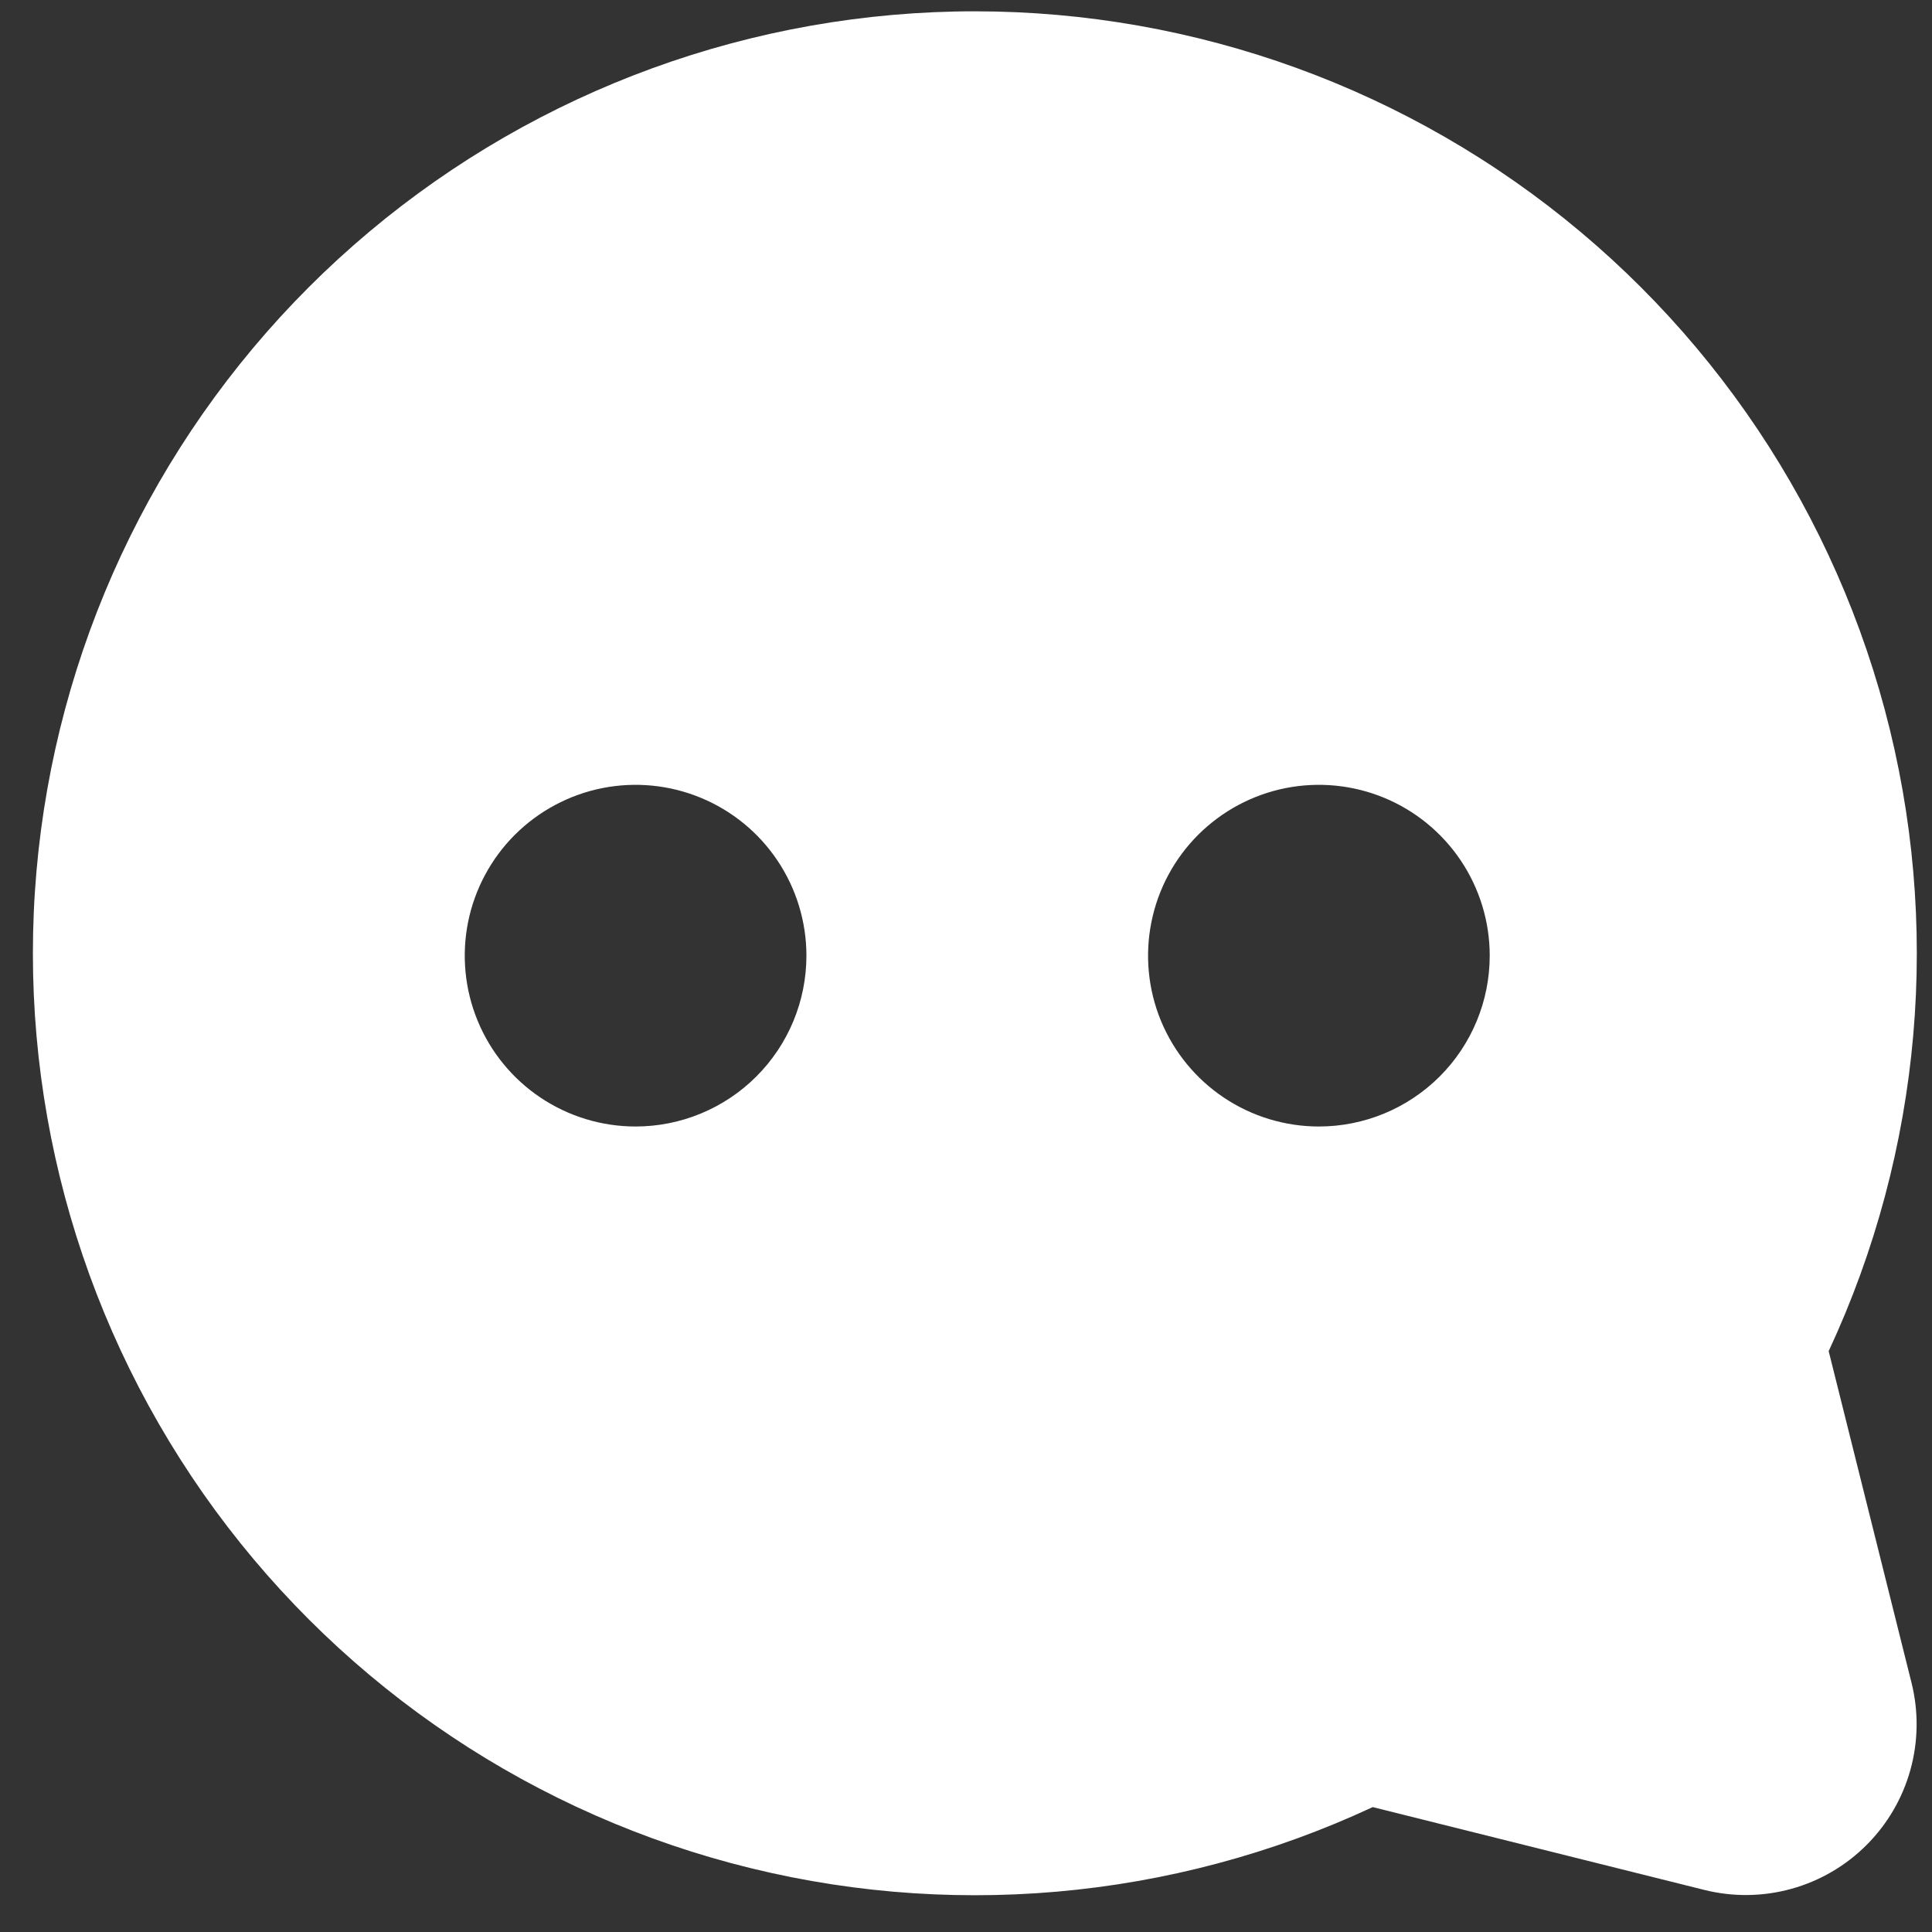 <svg width="52" height="52" viewBox="0 0 52 52" fill="none" xmlns="http://www.w3.org/2000/svg">
<rect x="0" y="0" width="52" height="52" fill="#333333" stroke="none"/>
<path d="M49.219 36.366C51.736 30.964 52.27 24.848 50.726 19.091C49.182 13.334 45.66 8.306 40.777 4.888C35.895 1.47 29.964 -0.118 24.027 0.401C18.09 0.921 12.525 3.516 8.311 7.73C4.097 11.945 1.502 17.509 0.982 23.446C0.462 29.384 2.051 35.314 5.468 40.197C8.886 45.079 13.915 48.602 19.672 50.145C25.428 51.689 31.545 51.156 36.947 48.638L45.874 50.868C46.644 51.06 47.451 51.05 48.216 50.838C48.981 50.626 49.678 50.22 50.239 49.658C50.8 49.097 51.207 48.4 51.419 47.635C51.631 46.87 51.641 46.063 51.449 45.293L49.219 36.366ZM17.107 30.32C16.197 30.32 15.308 30.05 14.552 29.545C13.796 29.04 13.207 28.322 12.859 27.482C12.511 26.641 12.42 25.717 12.597 24.825C12.775 23.933 13.213 23.114 13.855 22.471C14.499 21.828 15.318 21.39 16.21 21.212C17.102 21.035 18.026 21.126 18.866 21.474C19.706 21.822 20.425 22.411 20.93 23.168C21.435 23.924 21.705 24.813 21.705 25.722C21.705 26.942 21.22 28.111 20.358 28.973C19.496 29.835 18.326 30.32 17.107 30.32ZM35.498 30.32C34.589 30.32 33.7 30.05 32.944 29.545C32.188 29.04 31.599 28.322 31.25 27.482C30.902 26.641 30.811 25.717 30.989 24.825C31.166 23.933 31.604 23.114 32.247 22.471C32.89 21.828 33.709 21.39 34.601 21.212C35.493 21.035 36.418 21.126 37.258 21.474C38.098 21.822 38.816 22.411 39.322 23.168C39.827 23.924 40.096 24.813 40.096 25.722C40.096 26.942 39.612 28.111 38.75 28.973C37.887 29.835 36.718 30.32 35.498 30.32Z" fill="white"/>
</svg>
